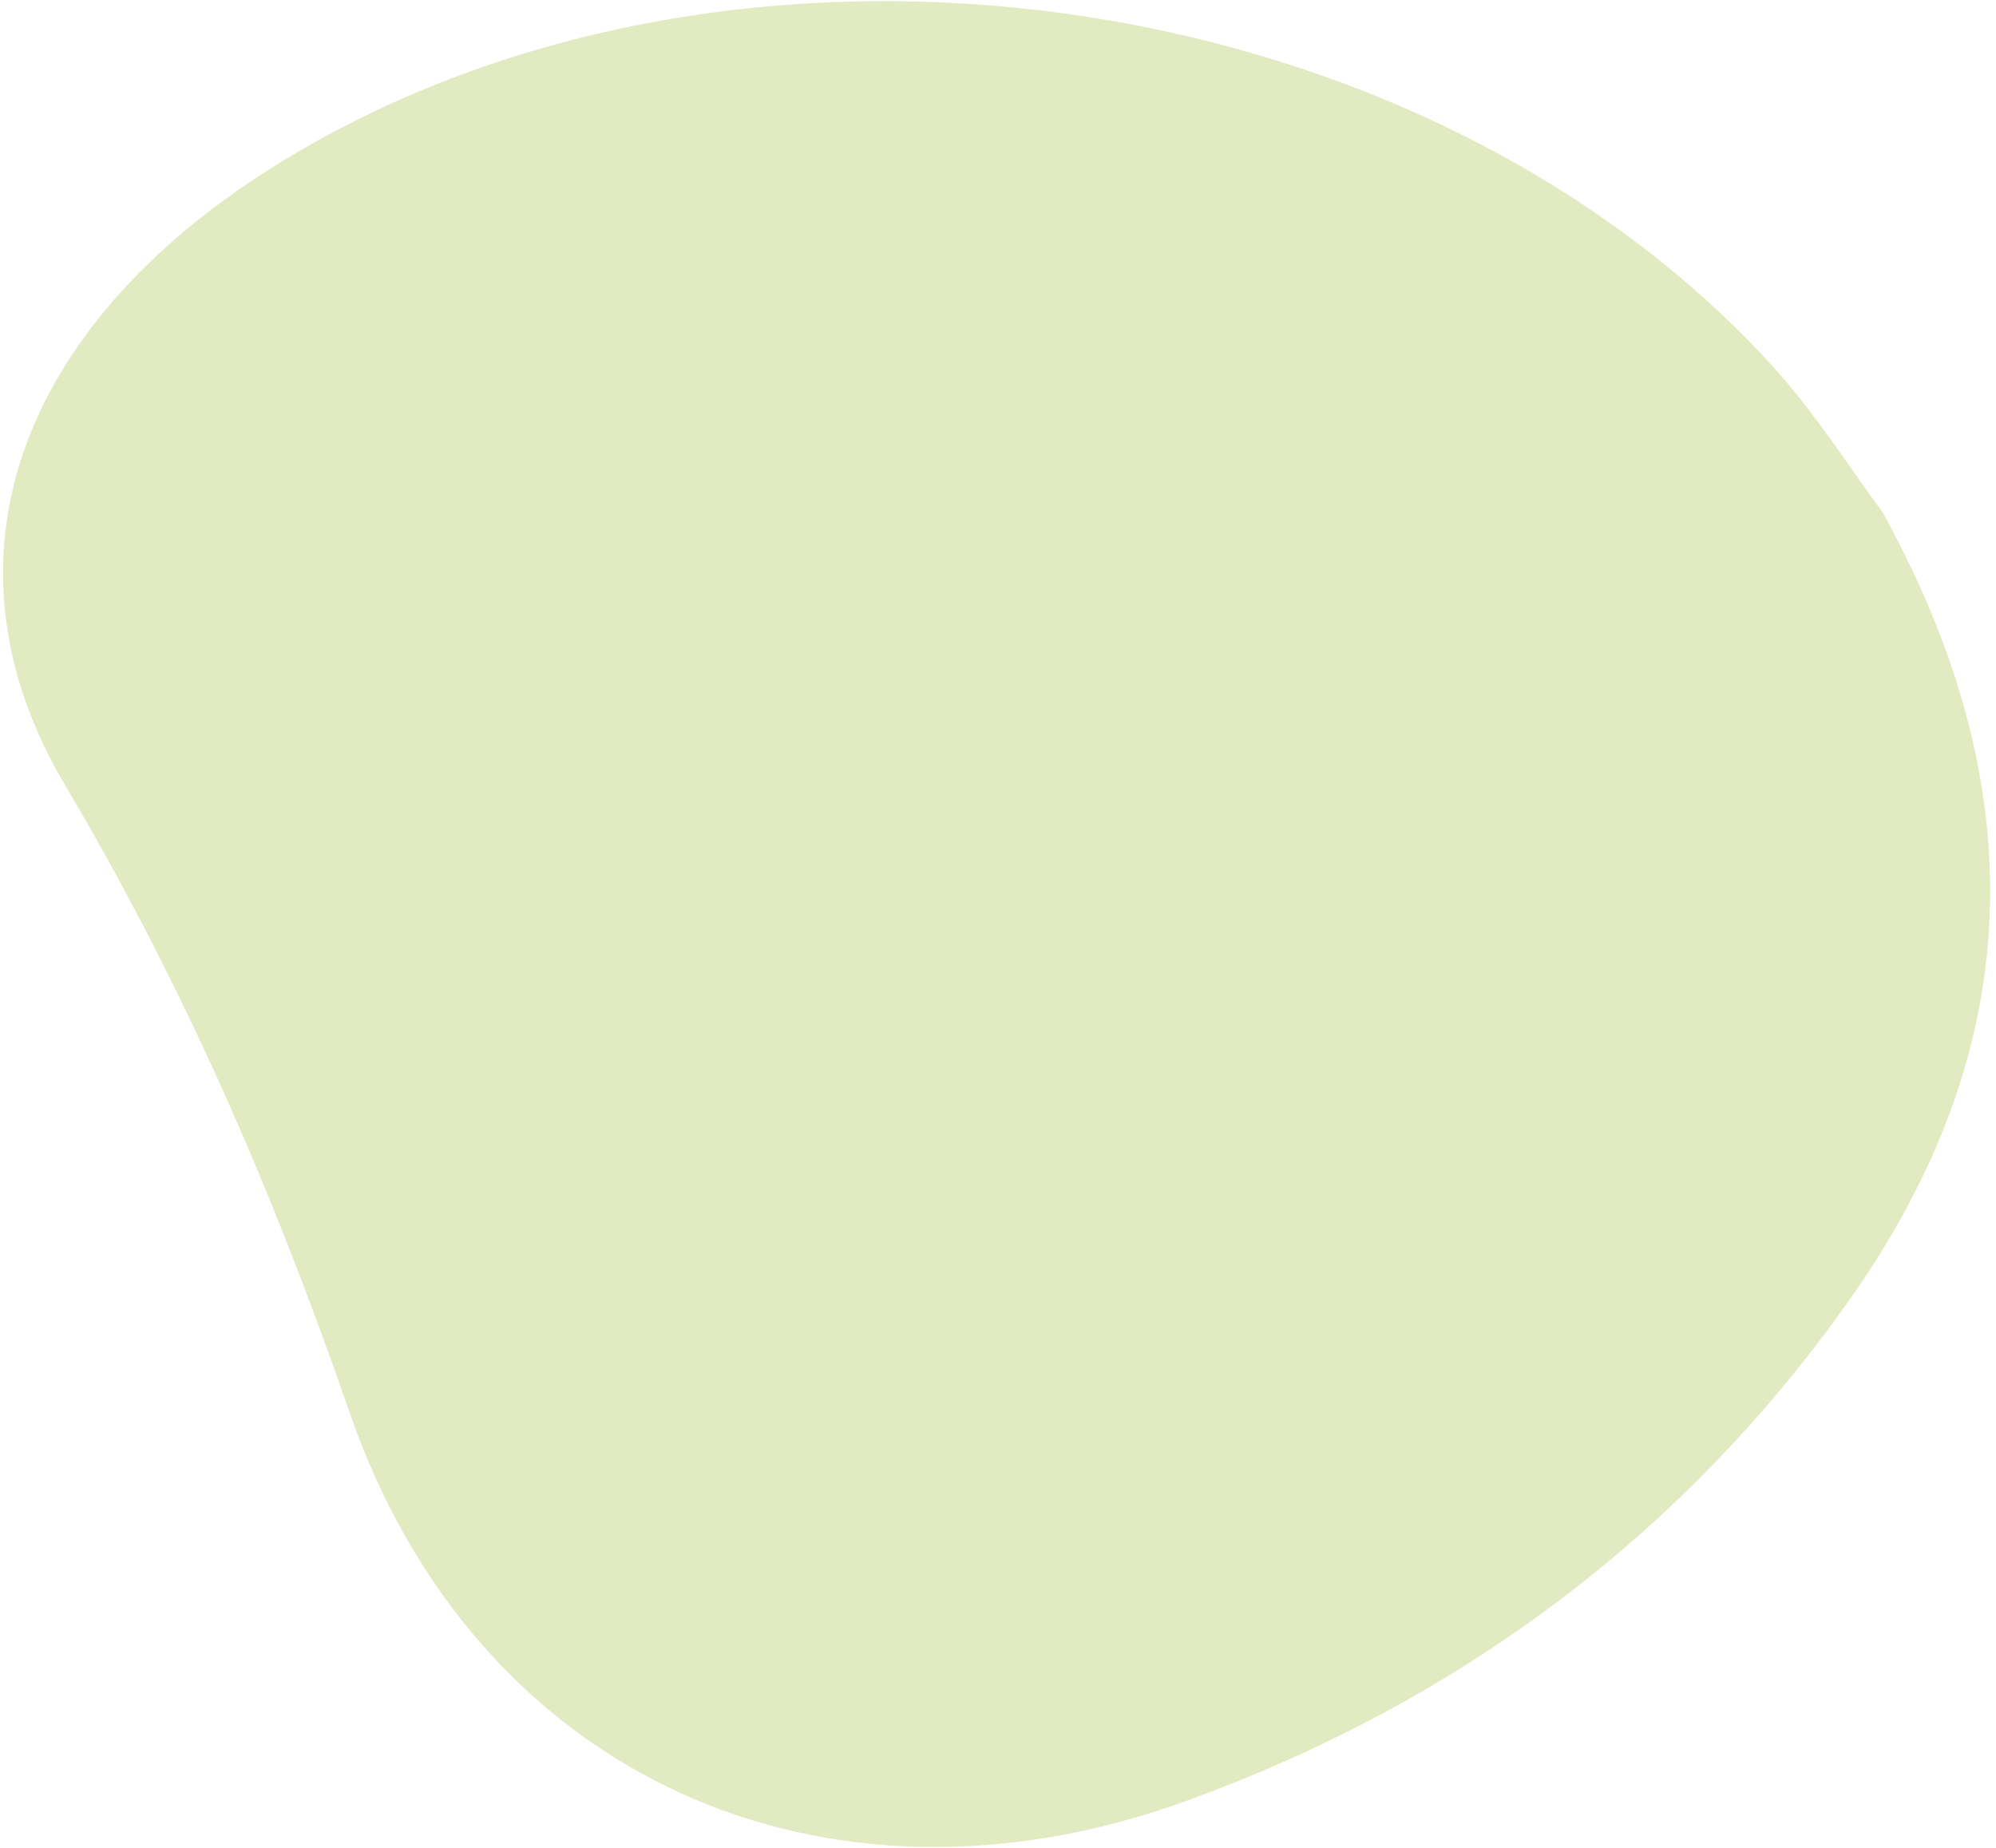 <svg width="271" height="251" viewBox="0 0 271 251" fill="none" xmlns="http://www.w3.org/2000/svg">
<path d="M255.622 69.604C276.56 107.597 274.806 142.784 251.302 176.227C228.669 208.396 198.125 231.076 161.214 244.496C111.976 262.442 64.556 241.296 47.44 191.729C37.143 161.955 24.931 133.742 8.857 106.652C-9.211 76.211 2.428 44.488 36.921 22.769C98.164 -15.753 191.289 -3.806 240.16 49.168C246.398 55.925 251.337 63.843 255.605 69.574L255.622 69.604Z" fill="#9AB82D" fill-opacity="0.3"/>
</svg>

